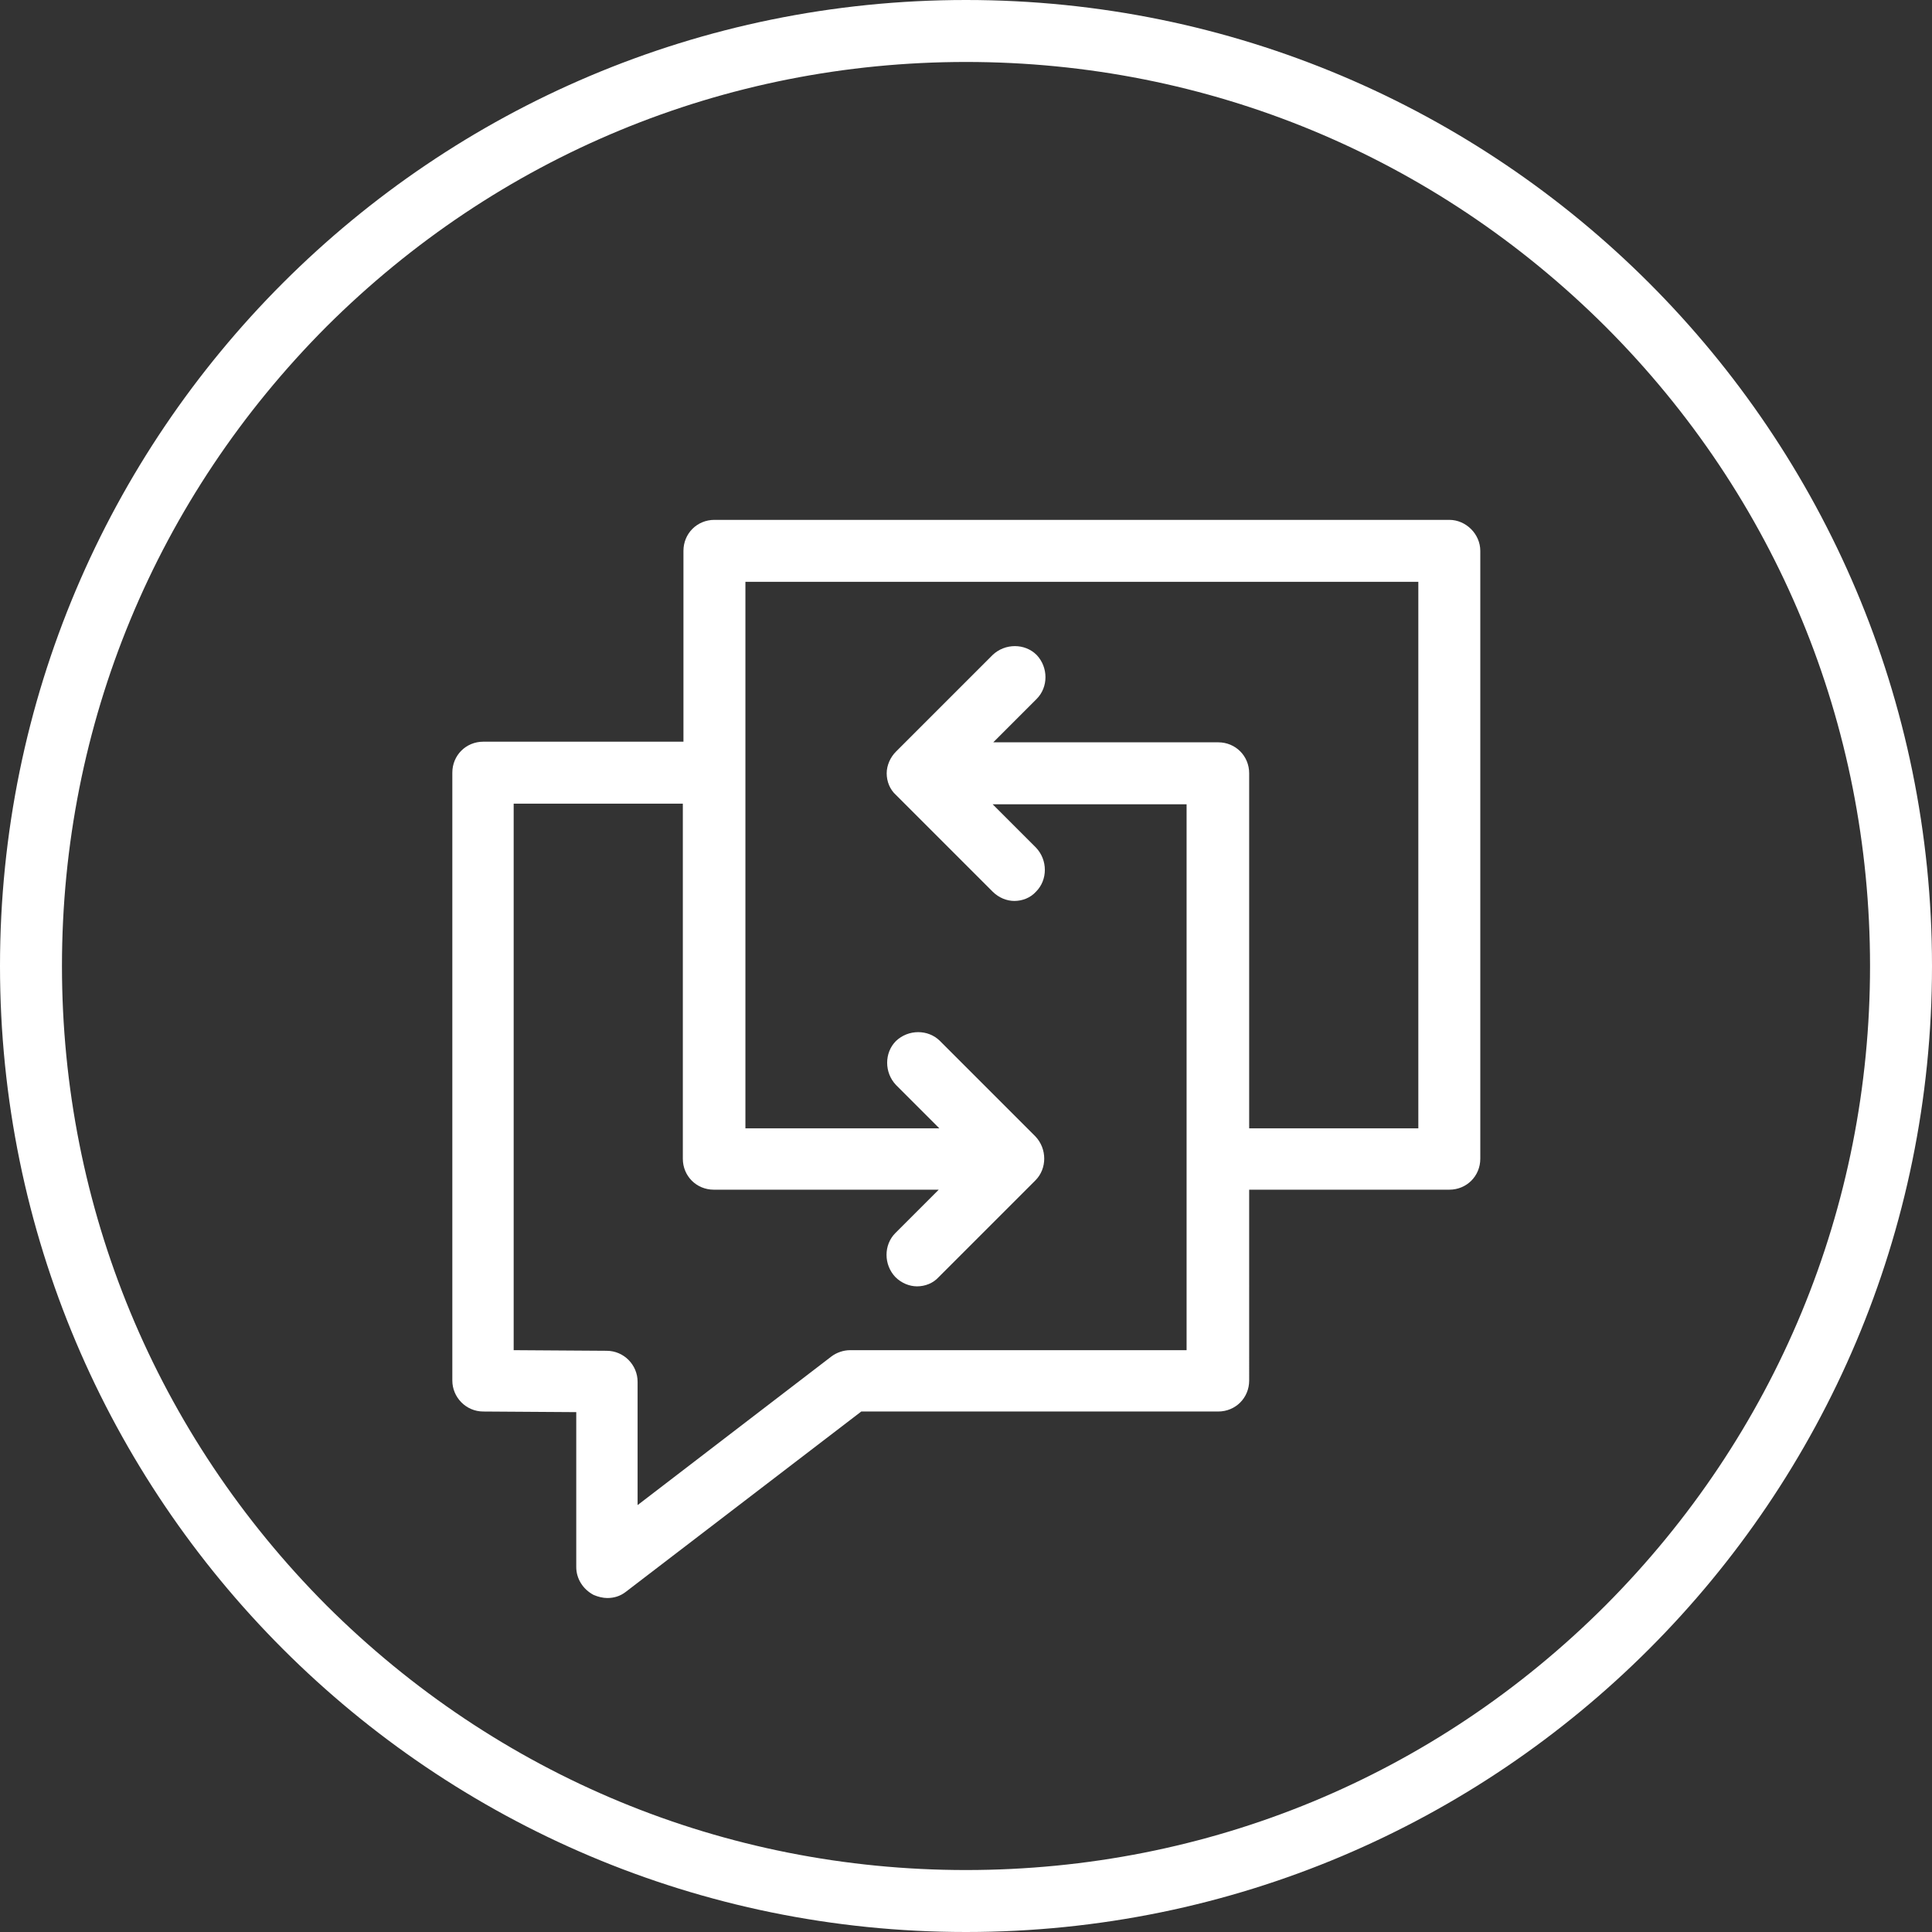 <?xml version="1.0" encoding="utf-8"?>
<!-- Generator: Adobe Illustrator 28.2.0, SVG Export Plug-In . SVG Version: 6.00 Build 0)  -->
<svg version="1.1" id="change_x5F_management_x5F_3_x5F_core_purple"
	 xmlns="http://www.w3.org/2000/svg" xmlns:xlink="http://www.w3.org/1999/xlink" x="0px" y="0px" viewBox="0 0 311.8 311.8"
	 style="enable-background:new 0 0 311.8 311.8;" xml:space="preserve">
<rect x="0" y="0" width="311.8" height="311.8" fill="#333333" stroke="none"/>
<style type="text/css">
	.st0{fill:#FFFFFF;}
</style>
<g>
	<path class="st0" d="M233.9,83.9H115.3c-2.8,0-5,2.2-5,5v30.8H78c-2.8,0-5,2.2-5,5v98.1c0,2.7,2.2,5,5,5l15,0.1v25
		c0,1.9,1.1,3.6,2.8,4.5c0.7,0.3,1.5,0.5,2.2,0.5c1.1,0,2.1-0.3,3-1l38-29.1h57.6c2.8,0,5-2.2,5-5V192h32.3c2.8,0,5-2.2,5-5V88.9
		C238.9,86.2,236.6,83.9,233.9,83.9z M228.9,182.1h-27.3v-57.3c0-2.8-2.2-5-5-5h-36.3l7-7c1.9-1.9,1.9-5.1,0-7.1
		c-1.9-1.9-5.1-1.9-7.1,0l-15.6,15.6c-0.9,0.9-1.5,2.2-1.5,3.5s0.5,2.6,1.5,3.5l15.6,15.6c1,1,2.3,1.5,3.5,1.5
		c1.3,0,2.6-0.5,3.5-1.5c1.9-1.9,1.9-5.1,0-7.1l-7-7h31.3v88.1h-54.3c-1.1,0-2.2,0.4-3,1l-31.3,24V223c0-2.7-2.2-5-5-5l-15-0.1
		v-88.2h27.3V187c0,2.8,2.2,5,5,5h36.3l-7,7c-1.9,1.9-1.9,5.1,0,7.1c1,1,2.3,1.5,3.5,1.5c1.3,0,2.6-0.5,3.5-1.5l15.6-15.6
		c1.9-1.9,1.9-5.1,0-7.1L151.7,168c-1.9-1.9-5.1-1.9-7.1,0c-1.9,1.9-1.9,5.1,0,7.1l7,7h-31.3V93.9h108.6V182.1z"/>
	<path class="st0" d="M155.9,0C69.8,0,0,69.8,0,155.9s69.8,155.9,155.9,155.9S311.8,242,311.8,155.9S242,0,155.9,0z M259.1,259.1
		c-27.6,27.6-64.2,42.7-103.2,42.7s-75.6-15.2-103.2-42.7C25.2,231.5,10,194.9,10,155.9S25.2,80.3,52.7,52.7
		C80.3,25.2,116.9,10,155.9,10s75.6,15.2,103.2,42.7c27.6,27.6,42.7,64.2,42.7,103.2S286.6,231.5,259.1,259.1z"/>
</g>
</svg>
